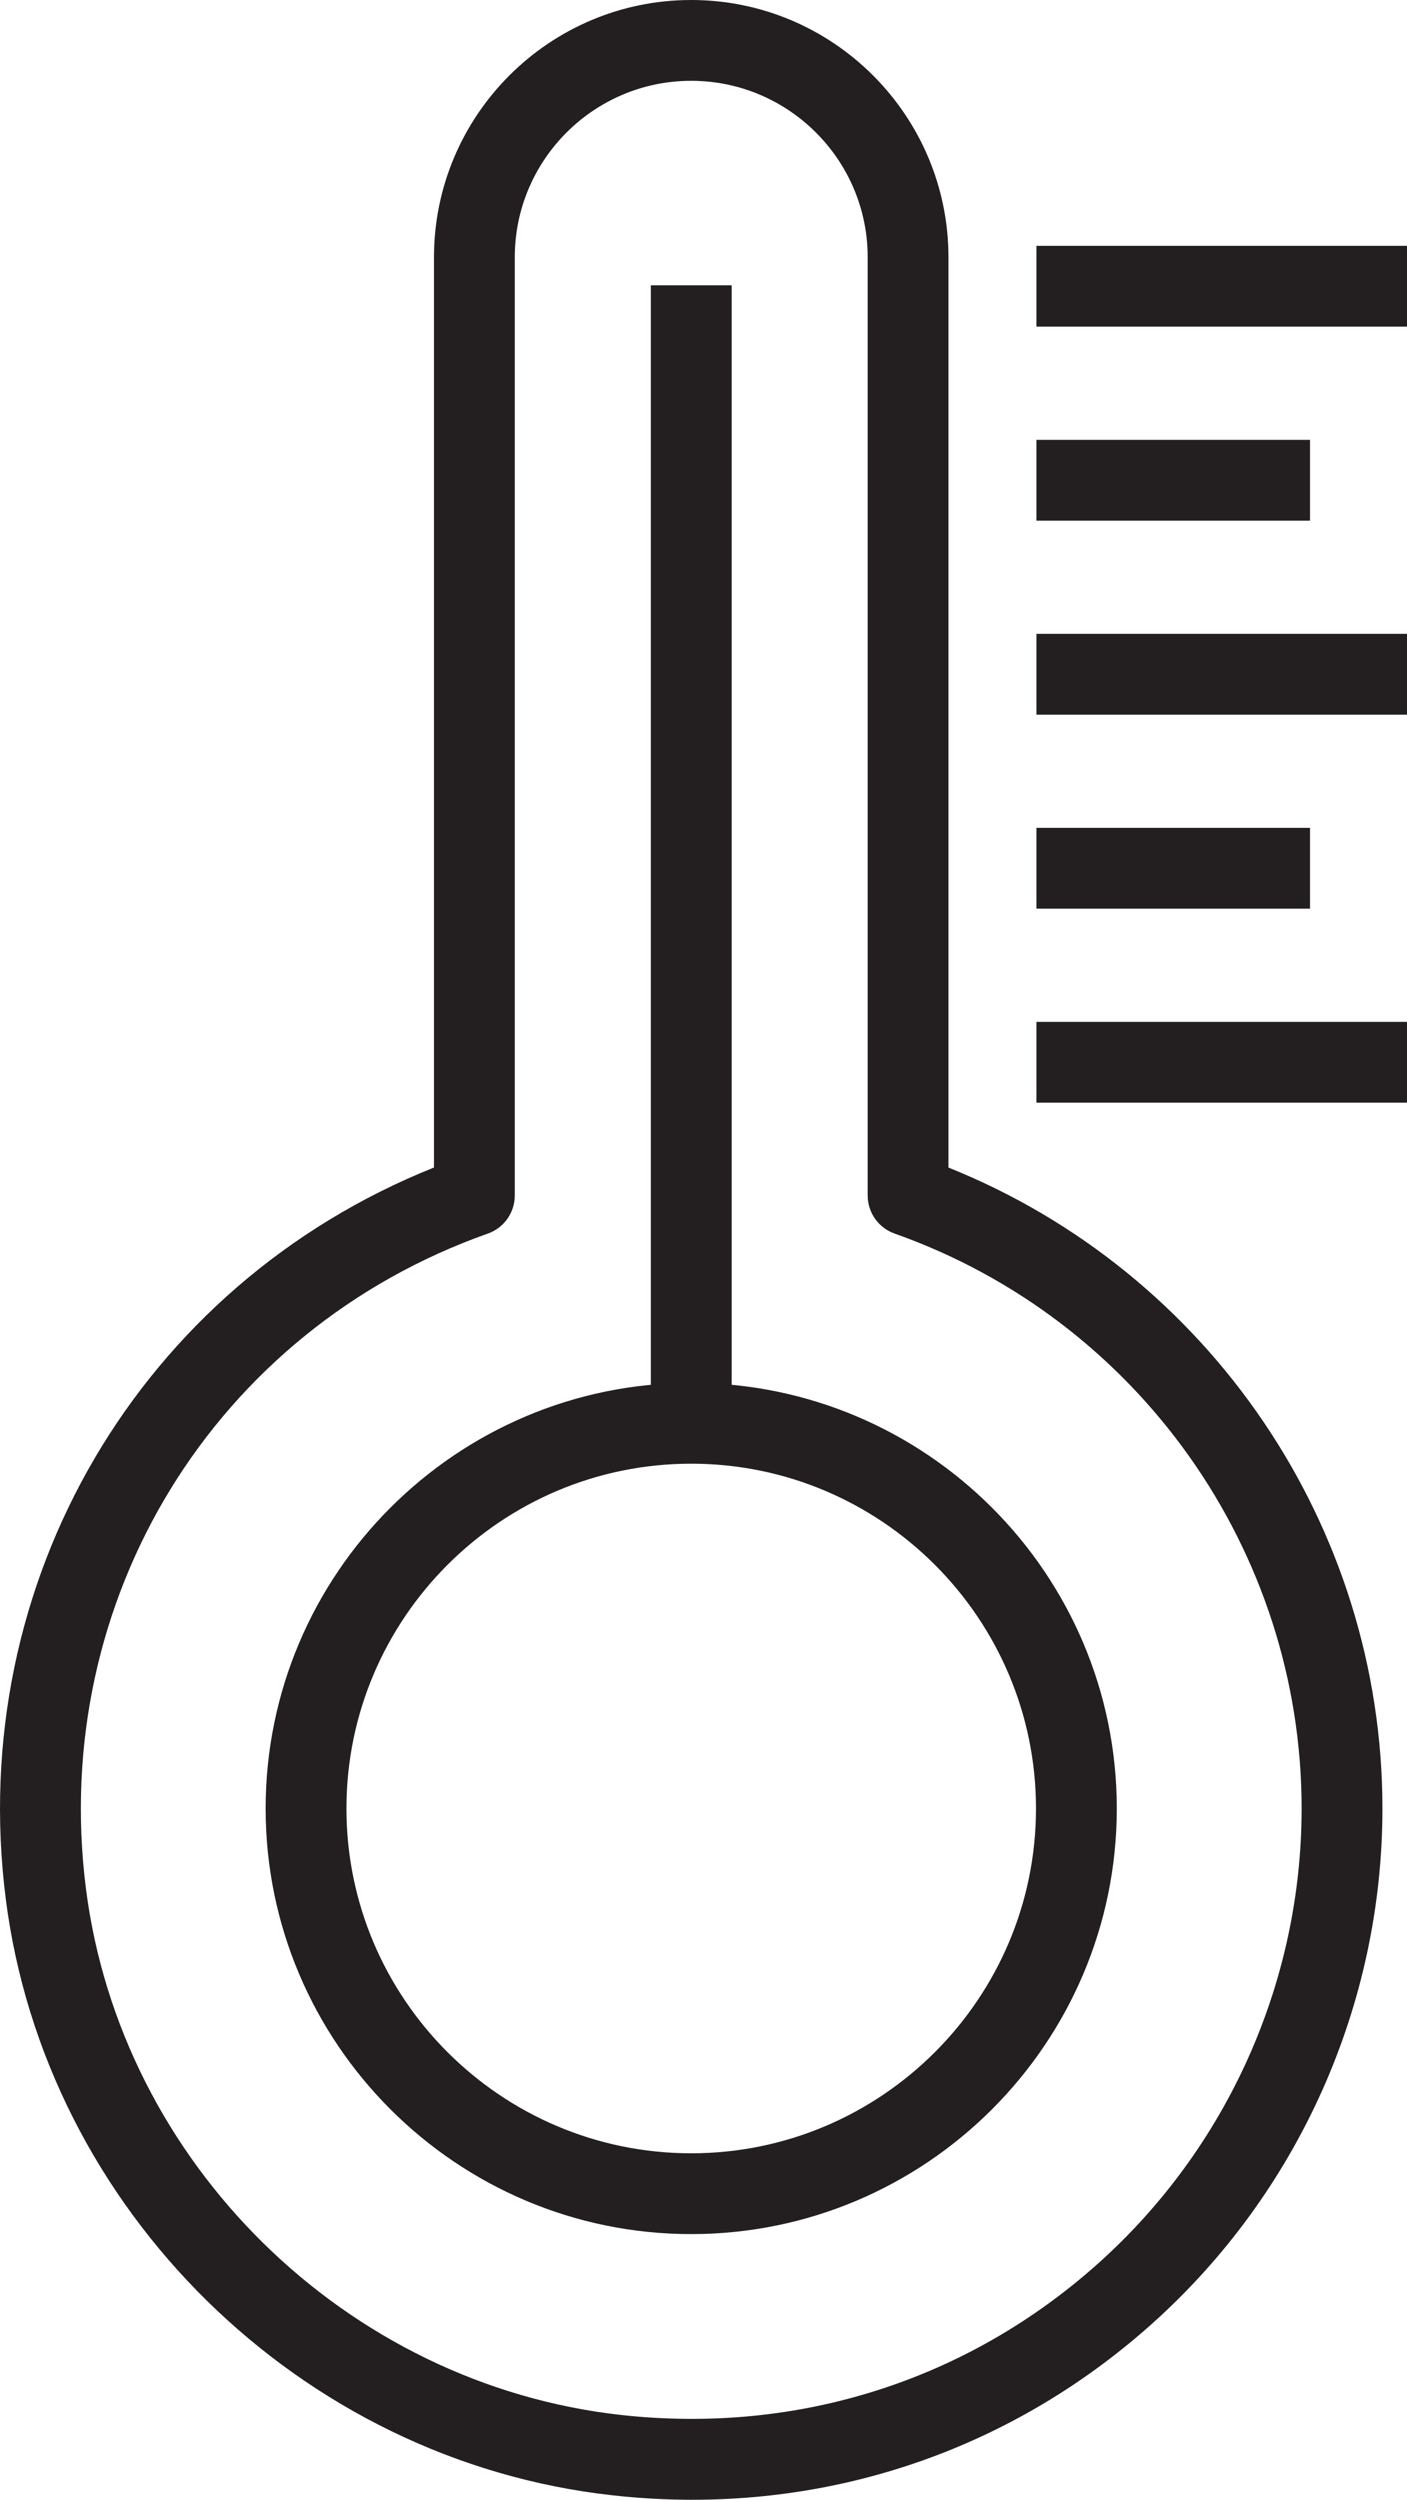 <?xml version="1.0" encoding="UTF-8"?>
<svg id="Layer_1" data-name="Layer 1" xmlns="http://www.w3.org/2000/svg" viewBox="0 0 36.023 64">
  <defs>
    <style>
      .cls-1 {
        fill: #231f20;
        stroke-width: 0px;
      }
    </style>
  </defs>
  <g id="thermometer-down">
    <g>
      <rect class="cls-1" x="26.535" y="6.294" width="9.488" height="2.069"/>
      <rect class="cls-1" x="26.535" y="11.261" width="7.005" height="2.069"/>
      <rect class="cls-1" x="26.535" y="16.228" width="9.488" height="2.069"/>
      <rect class="cls-1" x="26.535" y="21.195" width="7.005" height="2.069"/>
      <rect class="cls-1" x="26.535" y="26.162" width="9.488" height="2.069"/>
      <path class="cls-1" d="M17.697,57.198c-6.008,0-10.896-4.888-10.896-10.896s4.888-10.897,10.896-10.897,10.896,4.888,10.896,10.897-4.888,10.896-10.896,10.896ZM17.697,37.474c-4.867,0-8.827,3.96-8.827,8.828s3.96,8.827,8.827,8.827,8.827-3.96,8.827-8.827-3.96-8.828-8.827-8.828Z"/>
      <rect class="cls-1" x="16.663" y="7.305" width="2.069" height="29.033"/>
      <path class="cls-1" d="M17.726,64c-.678,0-1.362-.038-2.051-.115-7.983-.886-14.513-7.306-15.527-15.265-1.035-8.129,3.449-15.724,10.963-18.729V6.586c0-3.632,2.954-6.586,6.586-6.586s6.586,2.954,6.586,6.586v23.306c6.676,2.68,11.111,9.183,11.111,16.41,0,5.027-2.15,9.834-5.898,13.19-3.288,2.943-7.408,4.507-11.77,4.508ZM17.697,2.069c-2.491,0-4.517,2.026-4.517,4.517v24.021c0,.438-.276.829-.689.975-7.001,2.477-11.233,9.376-10.29,16.776.895,7.024,6.658,12.689,13.703,13.471,4.518.498,8.856-.877,12.212-3.88,3.31-2.963,5.209-7.209,5.209-11.648,0-6.598-4.188-12.514-10.421-14.719-.413-.146-.689-.537-.689-.975V6.586c0-2.491-2.027-4.517-4.518-4.517Z"/>
    </g>
  </g>
</svg>
